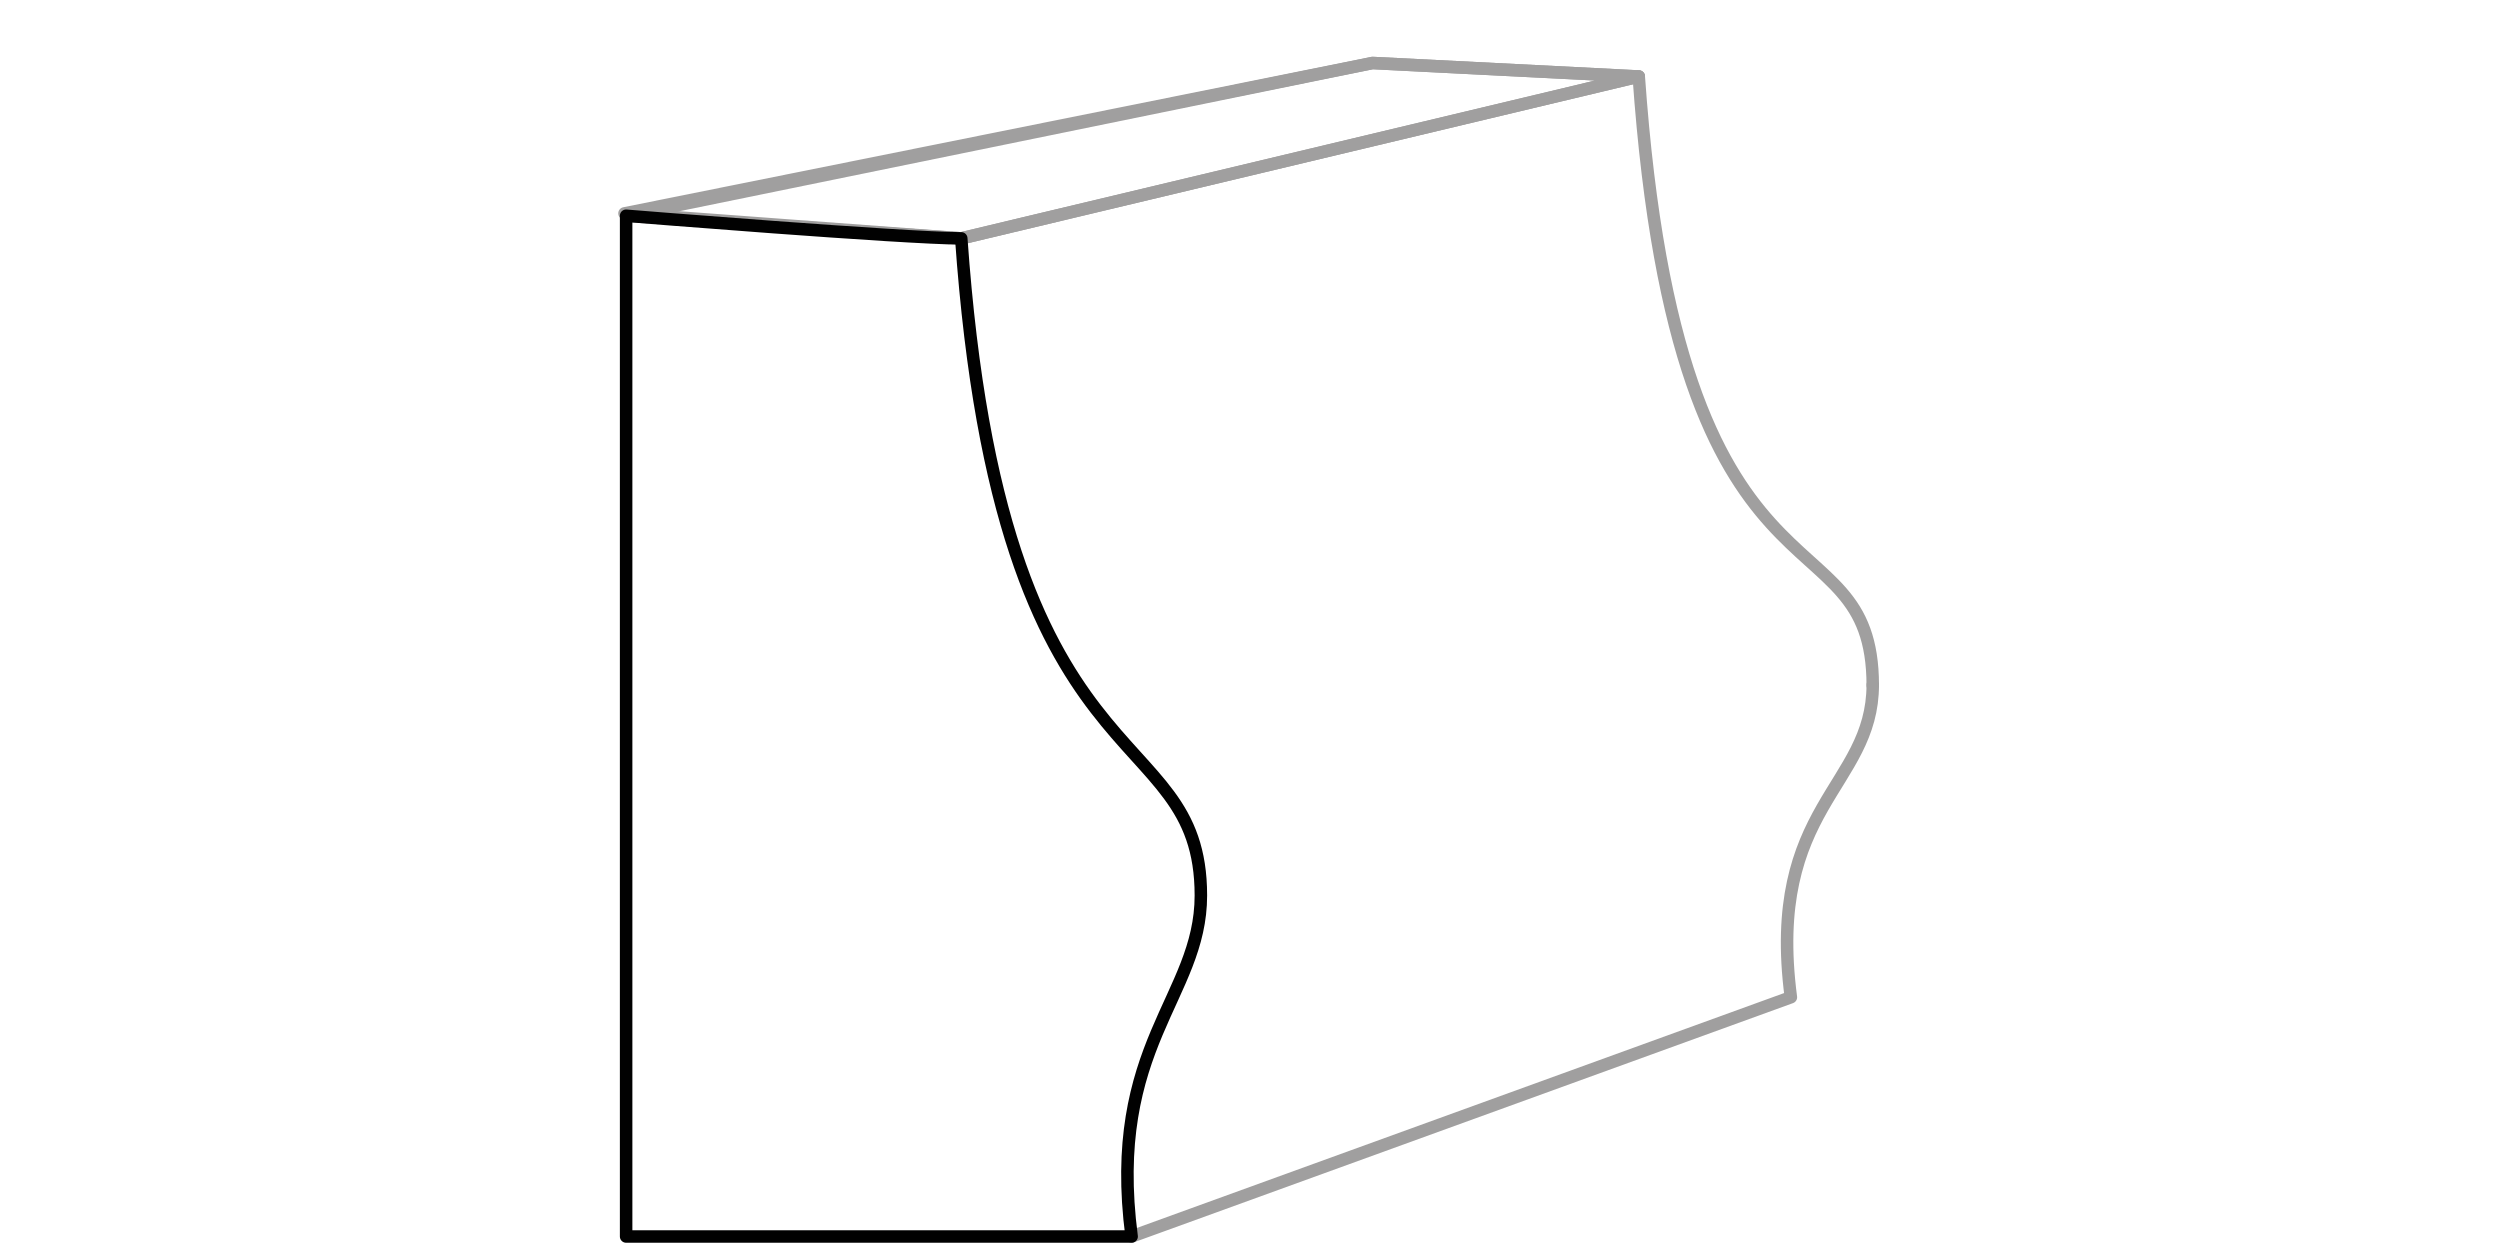 <svg id="Layer_1" data-name="Layer 1" xmlns="http://www.w3.org/2000/svg" viewBox="0 0 200 100"><defs><style>.cls-1,.cls-2,.cls-3{fill:none;}.cls-2{stroke:#a09f9f;}.cls-2,.cls-3{stroke-linecap:round;stroke-linejoin:round;}.cls-3{stroke:#010101;}</style></defs><title>shape-back-contoured-back</title><path class="cls-1" d="M50.09,17.26,90.53,98.92s-5.6,2.35,52.74-19.14c-1.74-14.18,3.59-10.35,6.55-25,2.45-12-16.48-3.51-18.72-48.71C126.57,6.12,109.8,5,109.8,5Z"/><polygon class="cls-2" points="131.1 6.12 76.9 19.07 50.09 17.26 109.8 5.04 131.1 6.12"/><path class="cls-1" d="M50.09,98.92H90.53c-3.75-15.13,5.85-15.76,5.54-29.6-.28-13-16.56-4.93-19.17-50.25-4.53,0-26.81-1.81-26.81-1.81Z"/><path class="cls-2" d="M149.82,54.83c0-14.54-15.55-3.84-18.72-48.71"/><path class="cls-2" d="M90.53,98.92l52.74-19.14c-2-15.27,6.55-16.82,6.55-25"/><polygon class="cls-2" points="131.1 6.12 76.9 19.07 49.96 17.07 109.8 5.04 131.1 6.12"/><path class="cls-3" d="M50.09,98.92H90.53c-2-15.27,5.54-19.14,5.54-27.28,0-14.54-16-7.7-19.17-52.57-4.53,0-26.81-1.81-26.81-1.81Z"/></svg>